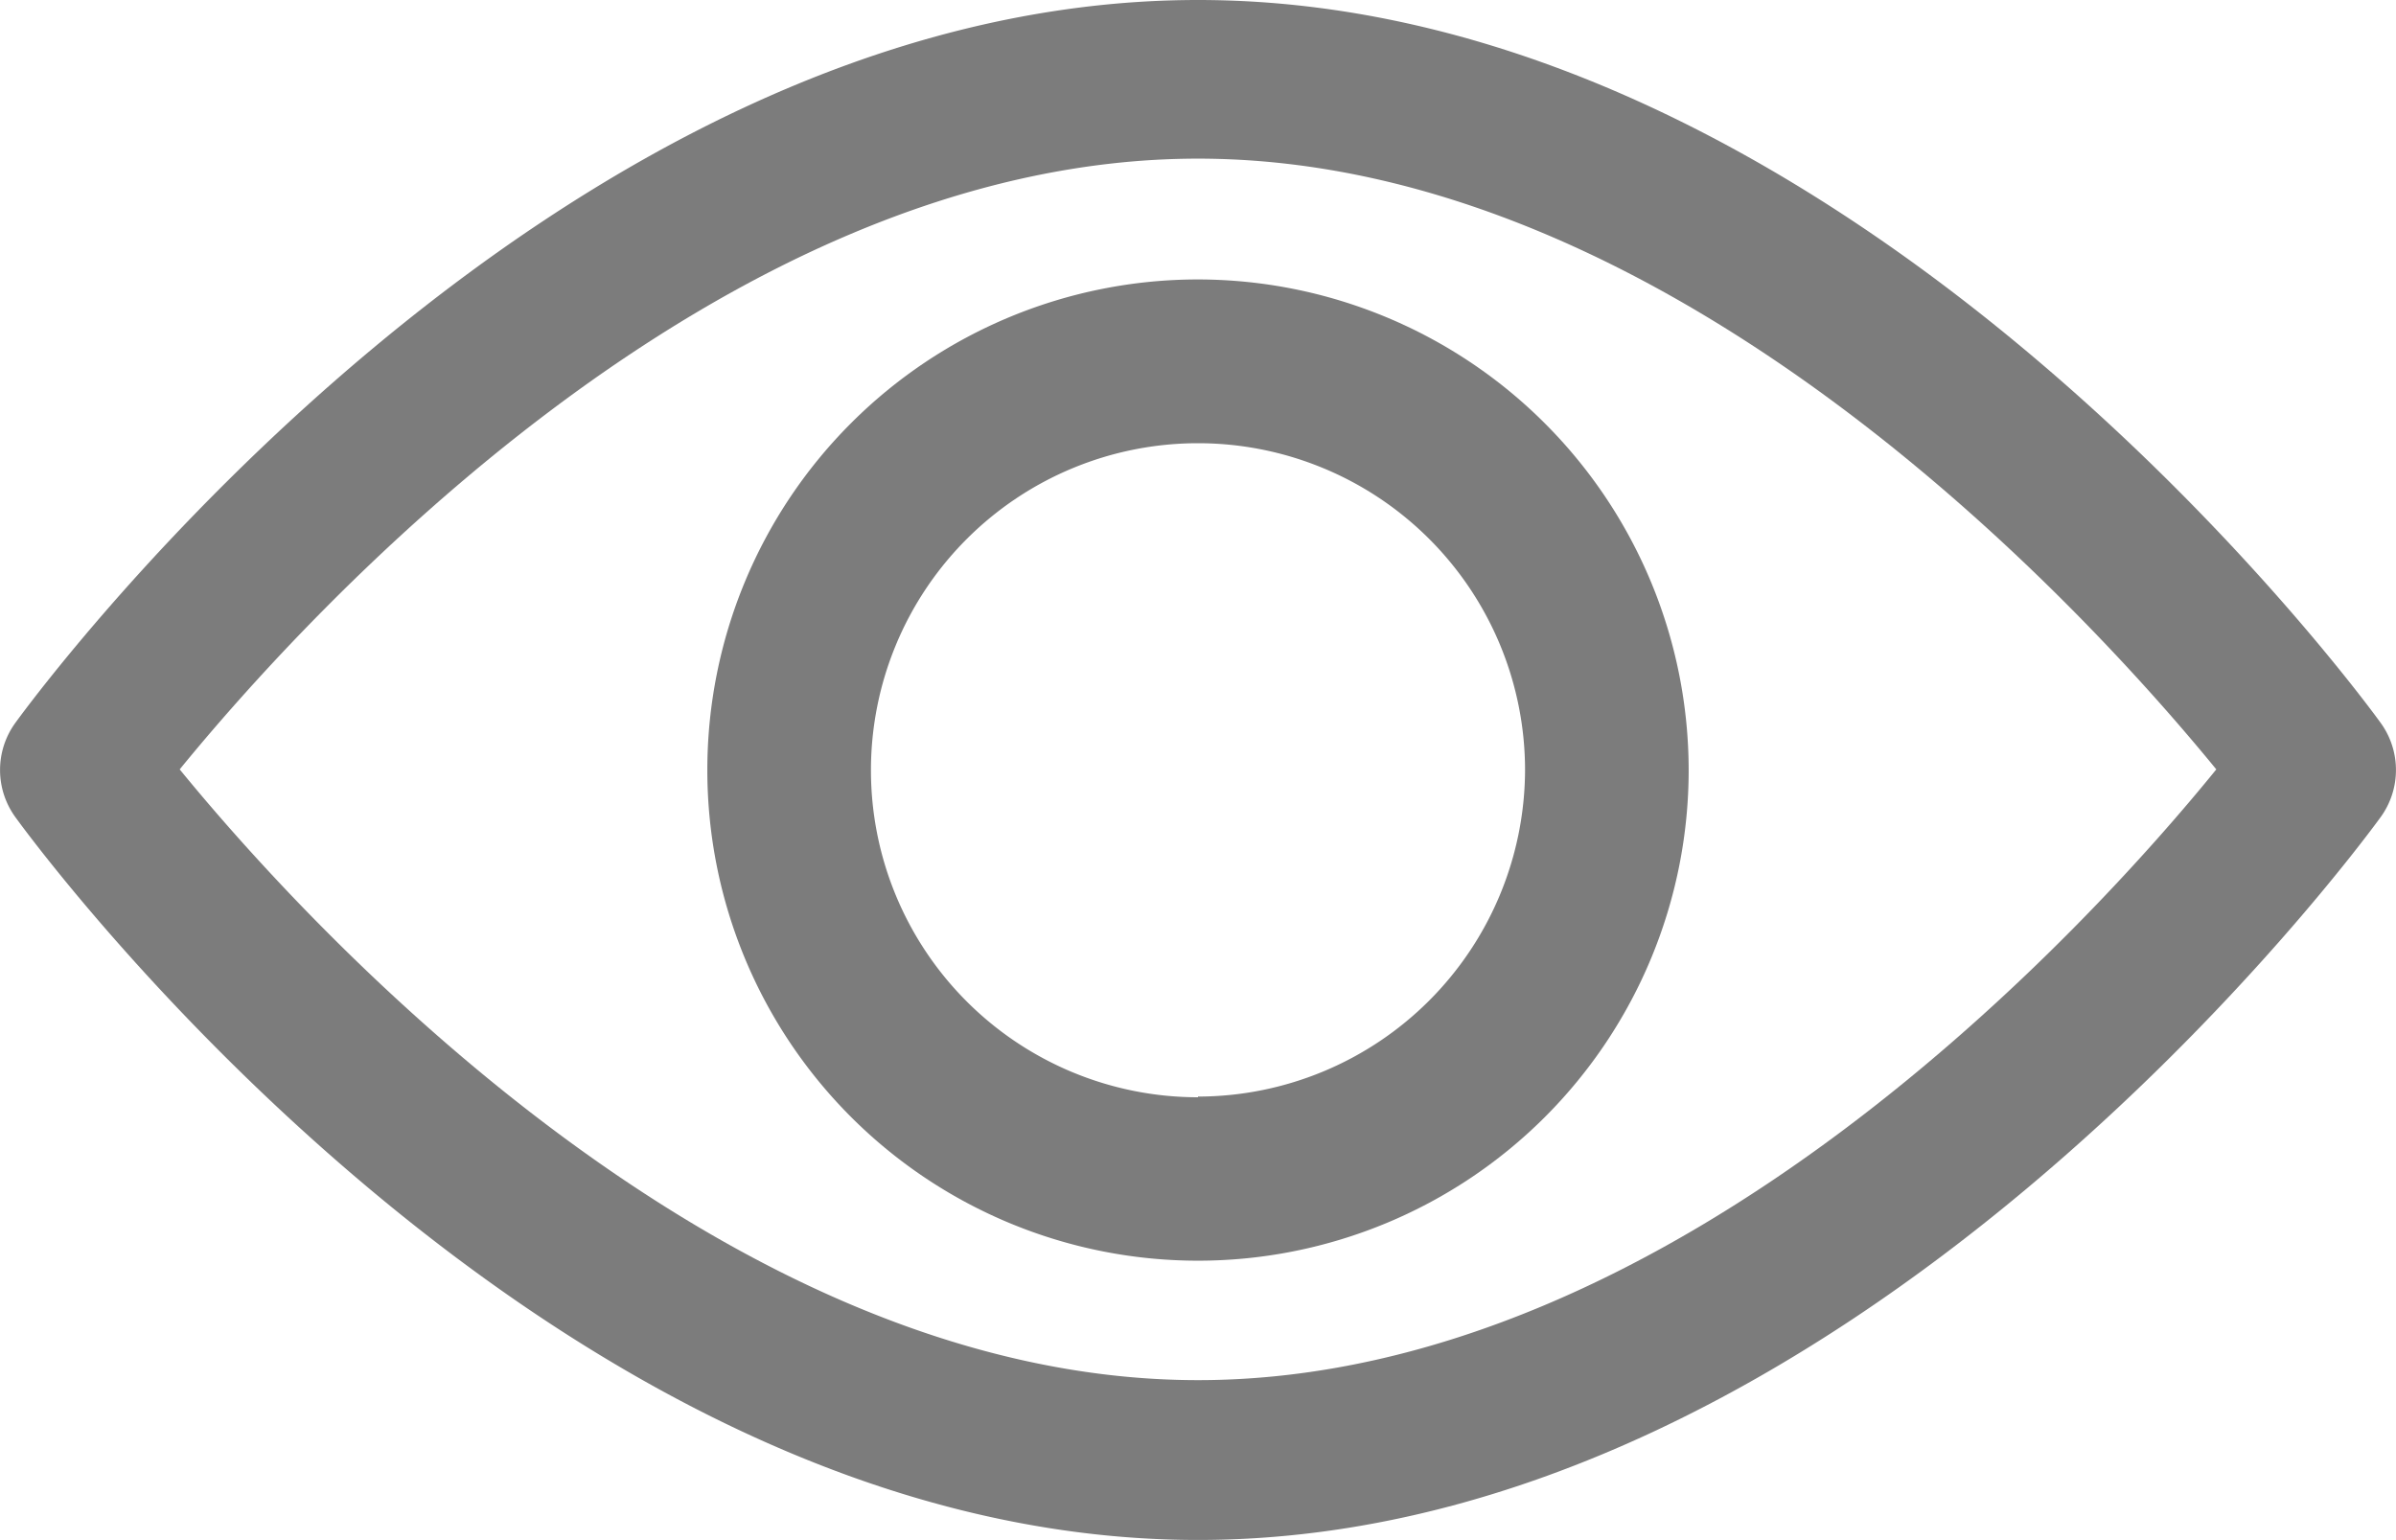 <svg id="view_1_" data-name="view (1)" xmlns="http://www.w3.org/2000/svg" width="14" height="9" viewBox="0 0 14 9">
  <g id="Group_13" data-name="Group 13" transform="translate(0 0)">
    <g id="Group_12" data-name="Group 12" transform="translate(0)">
      <path id="Path_34" data-name="Path 34" d="M13.911,97.06c-.125-.173-3.105-4.225-6.911-4.225S.214,96.888.089,97.06a.469.469,0,0,0,0,.549c.125.173,3.105,4.225,6.911,4.225s6.786-4.053,6.911-4.225A.469.469,0,0,0,13.911,97.06ZM7,100.9c-2.8,0-5.232-2.69-5.95-3.569.718-.88,3.141-3.569,5.95-3.569s5.231,2.689,5.95,3.569C12.233,98.215,9.809,100.9,7,100.9Z" transform="translate(0 -92.835)" fill="#7C7C7C"/>
    </g>
  </g>
  <g id="Group_15" data-name="Group 15" transform="translate(4.133 1.633)">
    <g id="Group_14" data-name="Group 14" transform="translate(0 0)">
      <path id="Path_35" data-name="Path 35" d="M157.589,154.725a2.867,2.867,0,1,0,2.867,2.867A2.87,2.87,0,0,0,157.589,154.725Zm0,4.779a1.911,1.911,0,1,1,1.911-1.911A1.914,1.914,0,0,1,157.589,159.5Z" transform="translate(-154.722 -154.725)" fill="#7C7C7C"/>
    </g>
  </g>
</svg>
